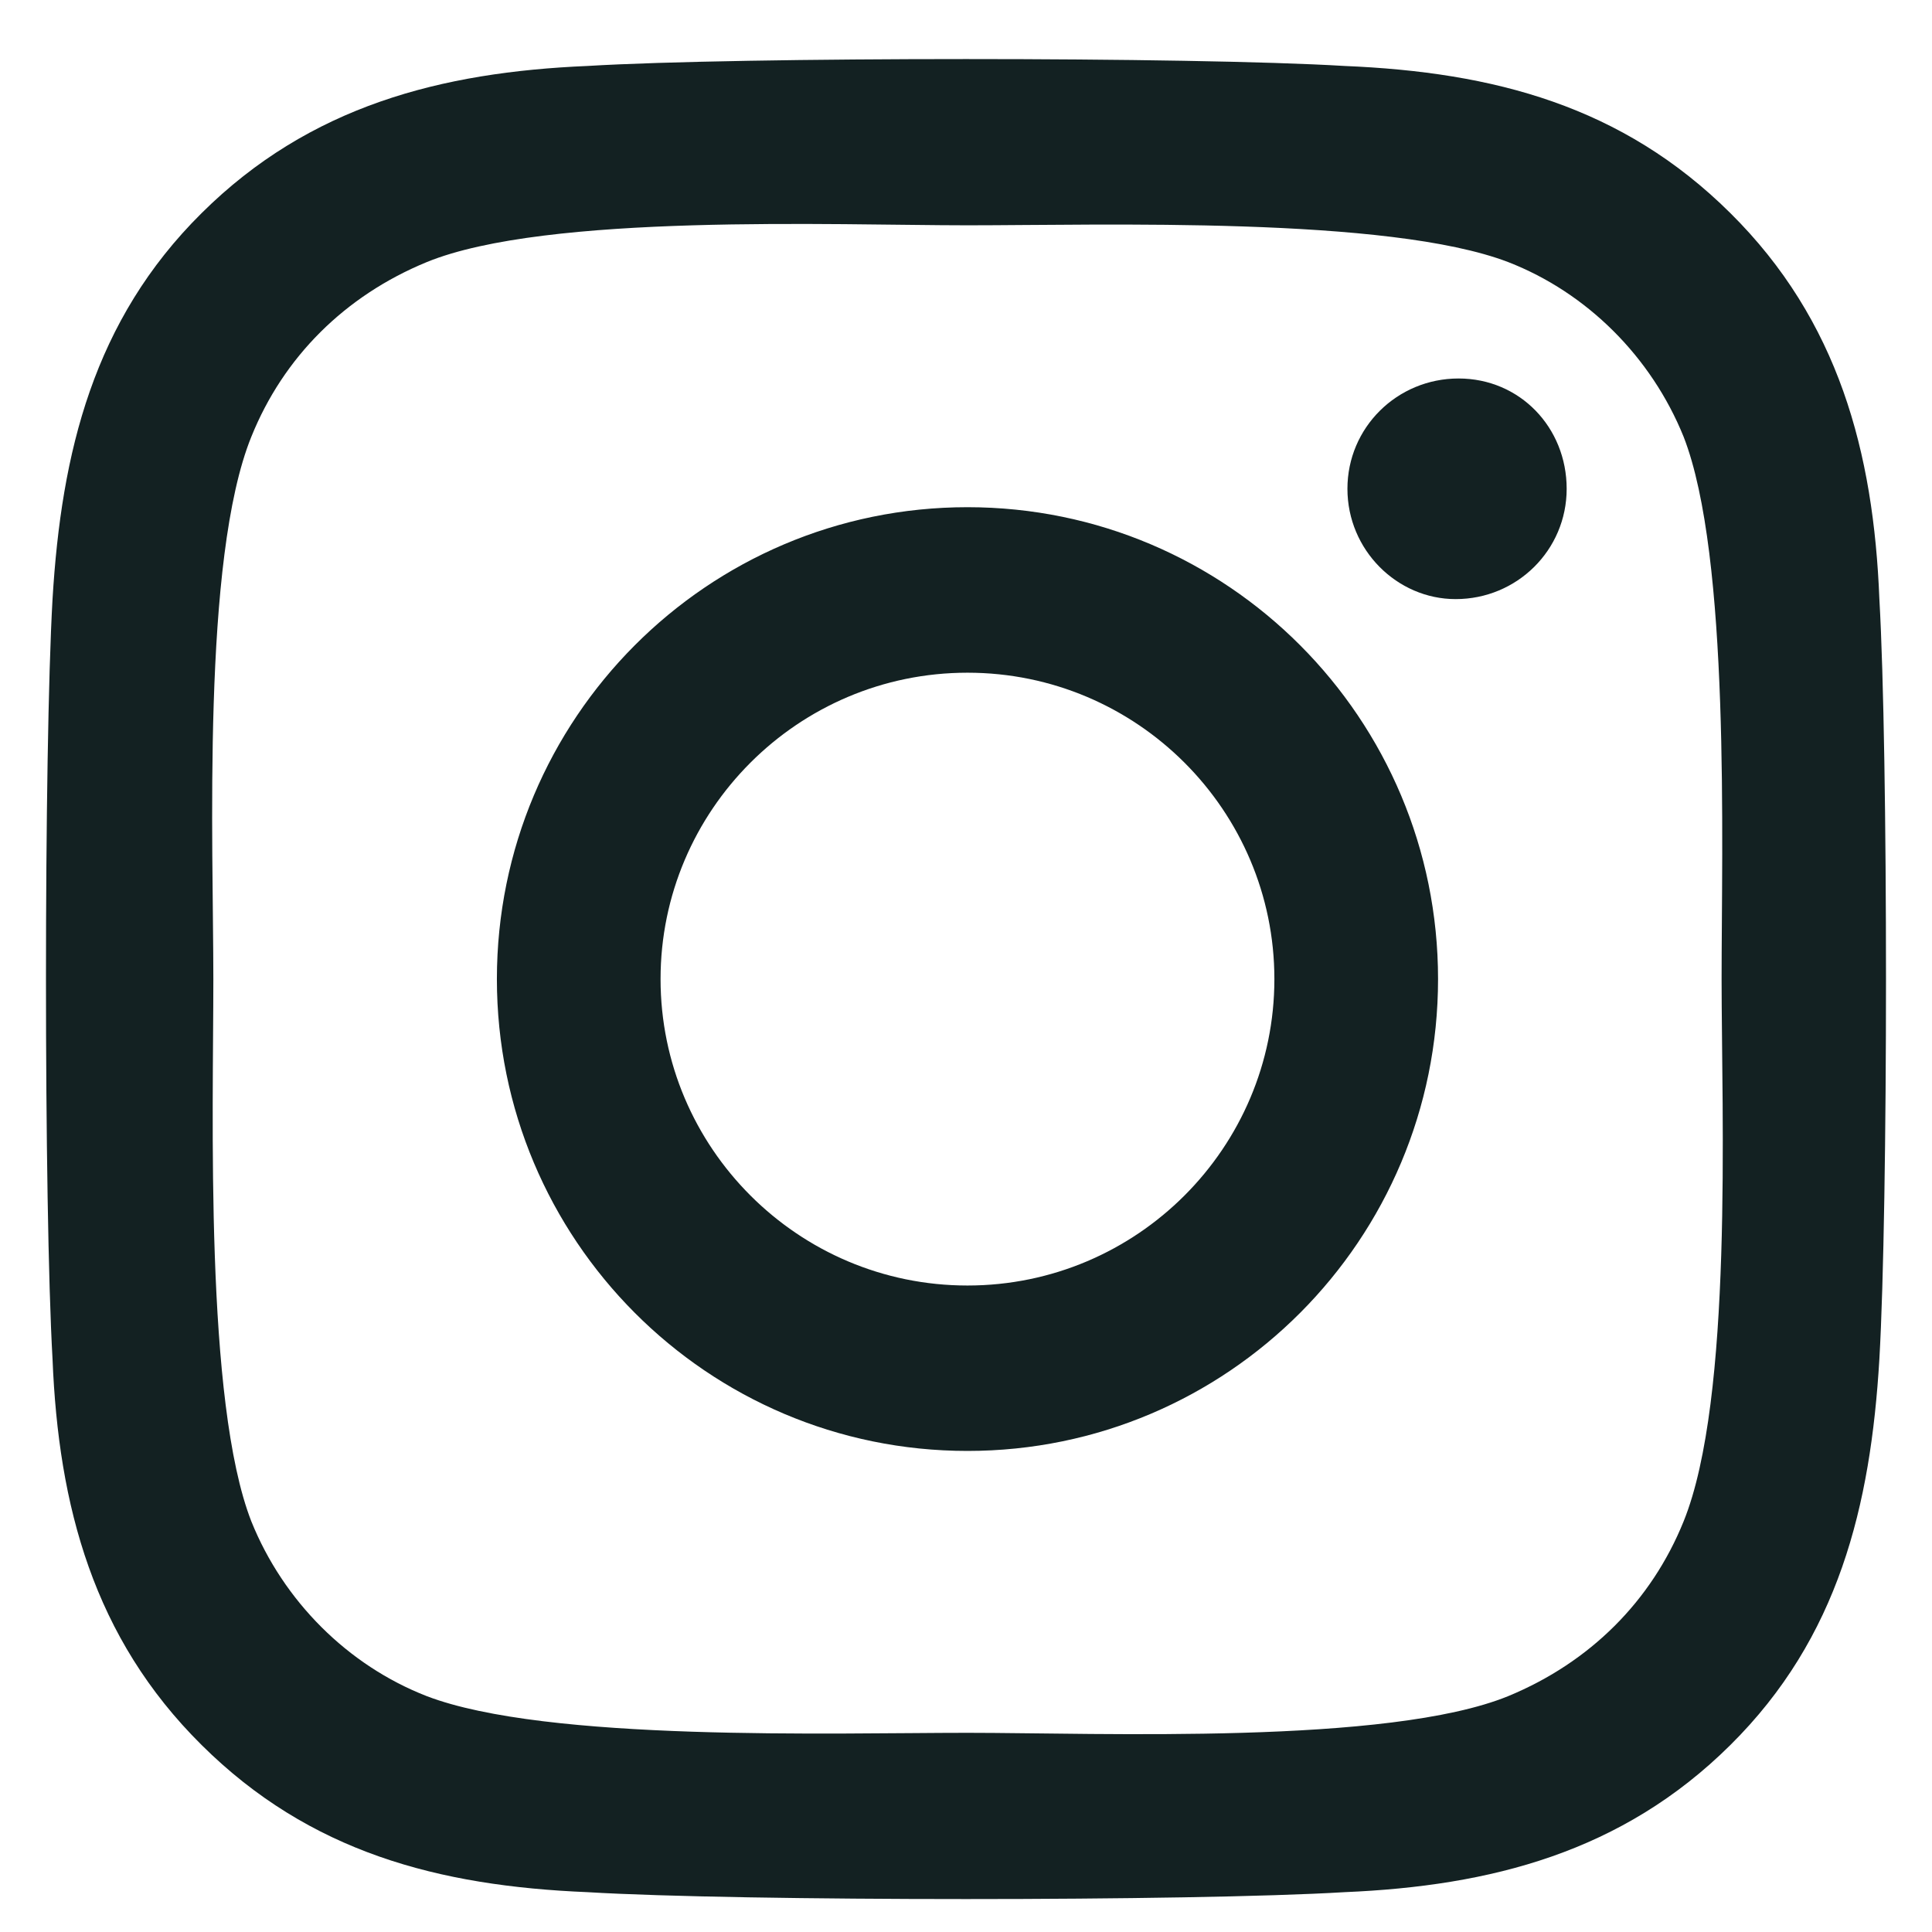 <svg width="21" height="21" viewBox="0 0 21 21" fill="none" xmlns="http://www.w3.org/2000/svg">
<path d="M10.516 5.513C7.688 5.513 5.401 7.811 5.401 10.642C5.401 13.473 7.688 15.771 10.516 15.771C13.344 15.771 15.631 13.473 15.631 10.642C15.631 7.811 13.344 5.513 10.516 5.513ZM10.516 13.973C8.673 13.973 7.18 12.474 7.18 10.642C7.18 8.81 8.673 7.312 10.516 7.312C12.359 7.312 13.852 8.81 13.852 10.642C13.852 12.474 12.359 13.973 10.516 13.973ZM17.029 5.313C17.029 5.979 16.489 6.512 15.822 6.512C15.186 6.512 14.646 5.979 14.646 5.313C14.646 4.647 15.186 4.114 15.854 4.114C16.521 4.114 17.029 4.647 17.029 5.313ZM20.428 6.512C20.365 4.914 19.984 3.481 18.808 2.316C17.633 1.15 16.235 0.784 14.614 0.717C12.962 0.617 8.038 0.617 6.386 0.717C4.797 0.784 3.367 1.15 2.192 2.316C1.016 3.481 0.667 4.914 0.571 6.512C0.476 8.177 0.476 13.107 0.571 14.772C0.635 16.371 1.016 17.803 2.192 18.968C3.367 20.134 4.765 20.5 6.386 20.567C8.038 20.667 12.962 20.667 14.614 20.567C16.203 20.5 17.633 20.134 18.808 18.968C19.984 17.803 20.333 16.371 20.428 14.772C20.524 13.107 20.524 8.177 20.428 6.512ZM18.3 16.537C17.95 17.403 17.283 18.069 16.394 18.436C15.091 18.968 11.946 18.835 10.516 18.835C9.054 18.835 5.941 18.935 4.638 18.436C3.78 18.102 3.081 17.403 2.732 16.537C2.224 15.238 2.319 12.107 2.319 10.642C2.319 9.177 2.192 6.079 2.732 4.747C3.081 3.881 3.749 3.215 4.638 2.849C5.941 2.316 9.086 2.449 10.516 2.449C11.977 2.449 15.091 2.349 16.394 2.849C17.251 3.182 17.95 3.881 18.3 4.747C18.808 6.046 18.713 9.177 18.713 10.642C18.713 12.107 18.84 15.205 18.3 16.537Z" fill="#132122"/>
</svg>
